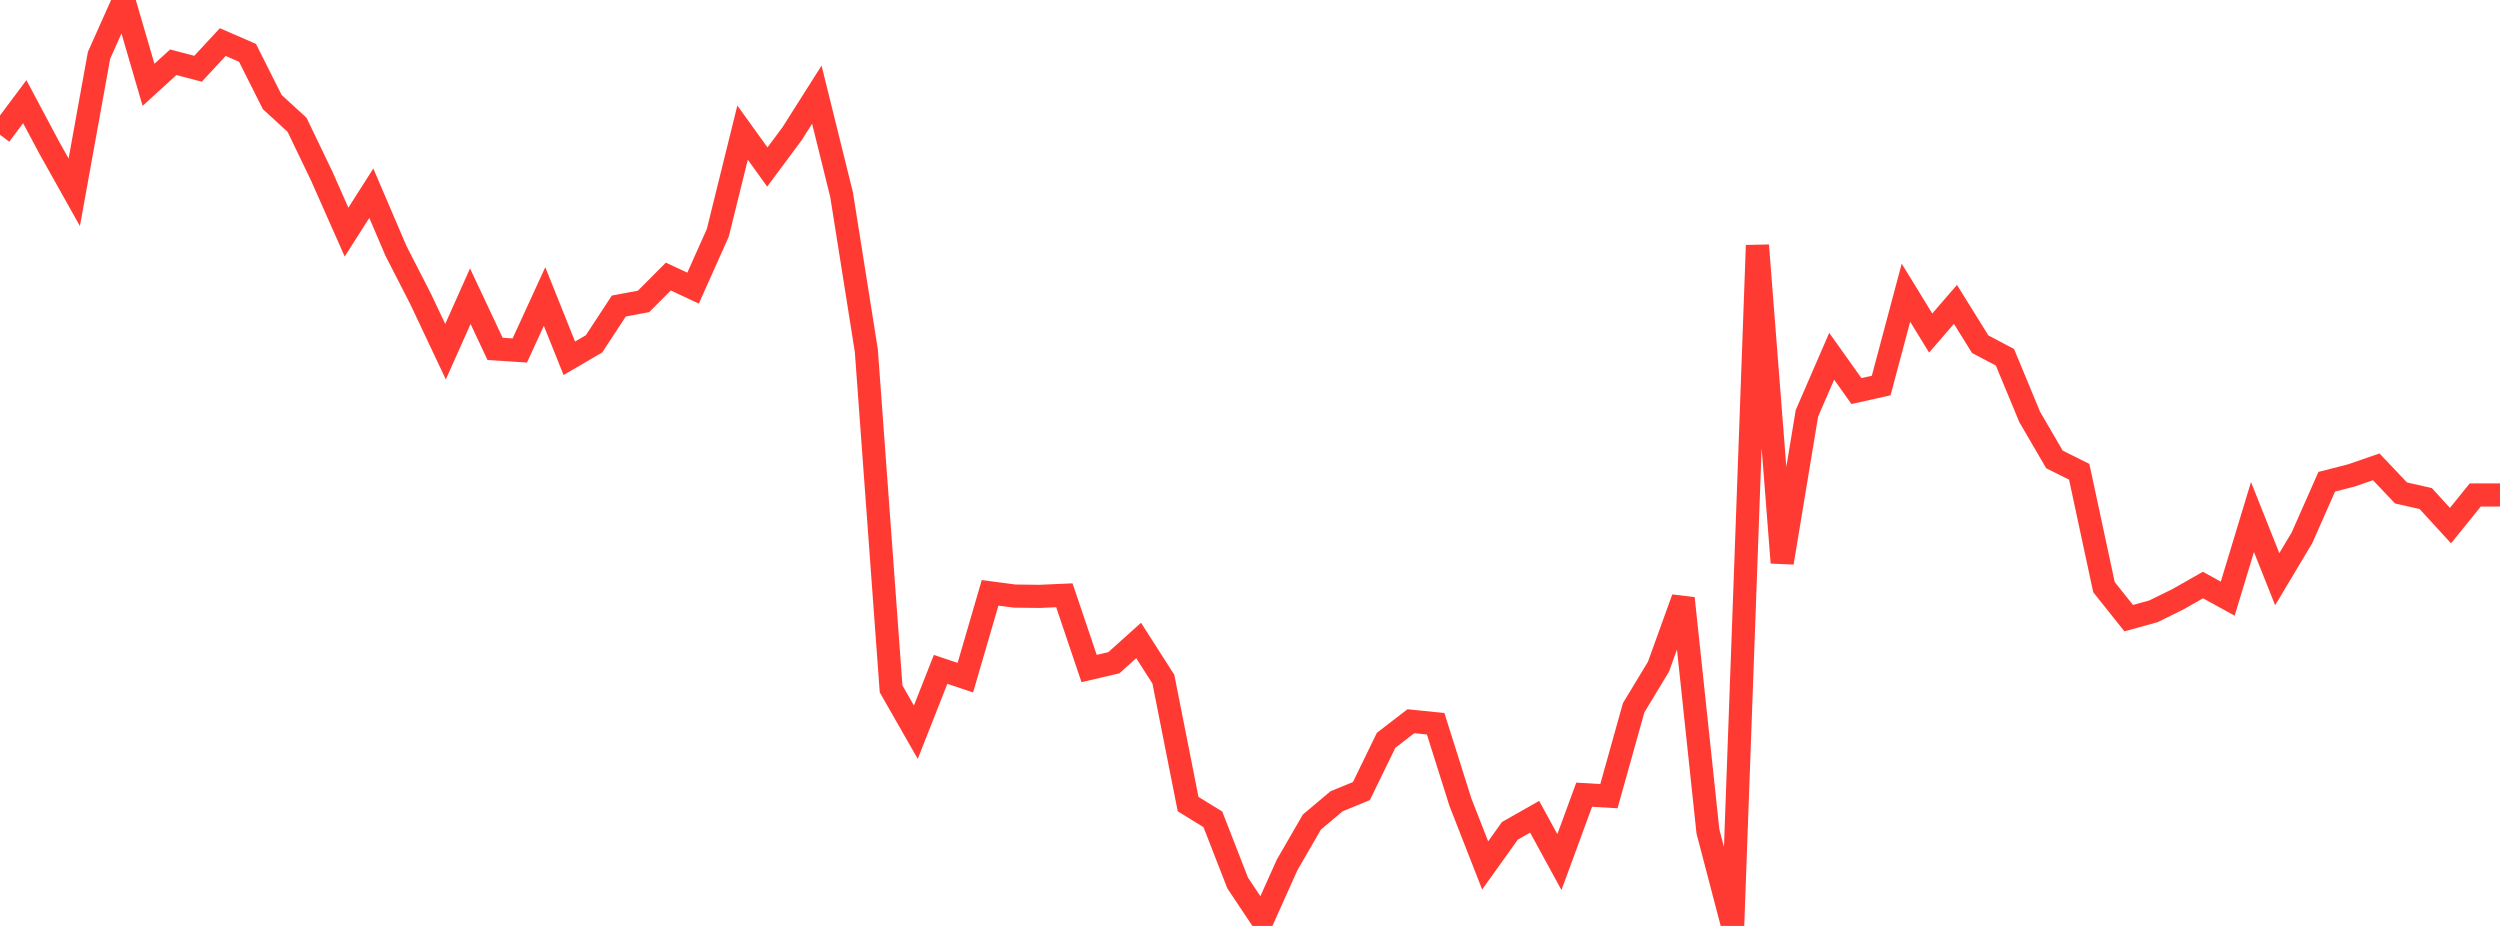 <?xml version="1.0" standalone="no"?>
<!DOCTYPE svg PUBLIC "-//W3C//DTD SVG 1.1//EN" "http://www.w3.org/Graphics/SVG/1.1/DTD/svg11.dtd">

<svg width="135" height="50" viewBox="0 0 135 50" preserveAspectRatio="none" 
  xmlns="http://www.w3.org/2000/svg"
  xmlns:xlink="http://www.w3.org/1999/xlink">


<polyline points="0.0, 7.278 1.337, 5.491 2.673, 7.999 4.01, 10.384 5.347, 2.99 6.683, 0.0 8.02, 4.58 9.356, 3.362 10.693, 3.712 12.03, 2.273 13.366, 2.854 14.703, 5.514 16.04, 6.738 17.376, 9.515 18.713, 12.534 20.05, 10.434 21.386, 13.555 22.723, 16.164 24.059, 18.993 25.396, 15.994 26.733, 18.839 28.069, 18.926 29.406, 16.013 30.743, 19.347 32.079, 18.566 33.416, 16.526 34.752, 16.276 36.089, 14.934 37.426, 15.559 38.762, 12.57 40.099, 7.161 41.436, 9.019 42.772, 7.221 44.109, 5.112 45.446, 10.514 46.782, 18.934 48.119, 37.2 49.455, 39.54 50.792, 36.147 52.129, 36.593 53.465, 32.013 54.802, 32.189 56.139, 32.204 57.475, 32.145 58.812, 36.101 60.149, 35.787 61.485, 34.586 62.822, 36.676 64.158, 43.422 65.495, 44.244 66.832, 47.678 68.168, 49.682 69.505, 46.703 70.842, 44.391 72.178, 43.267 73.515, 42.719 74.851, 39.975 76.188, 38.946 77.525, 39.082 78.861, 43.315 80.198, 46.733 81.535, 44.863 82.871, 44.105 84.208, 46.554 85.545, 42.913 86.881, 42.993 88.218, 38.217 89.554, 36.009 90.891, 32.309 92.228, 44.9 93.564, 50.0 94.901, 13.249 96.238, 30.385 97.574, 22.319 98.911, 19.238 100.248, 21.117 101.584, 20.819 102.921, 15.806 104.257, 17.984 105.594, 16.436 106.931, 18.587 108.267, 19.292 109.604, 22.515 110.941, 24.81 112.277, 25.476 113.614, 31.705 114.95, 33.38 116.287, 33.01 117.624, 32.351 118.96, 31.592 120.297, 32.328 121.634, 27.919 122.97, 31.276 124.307, 29.039 125.644, 26.014 126.98, 25.671 128.317, 25.209 129.653, 26.619 130.99, 26.923 132.327, 28.383 133.663, 26.729 135.0, 26.729" fill="none" stroke="#ff3a33" stroke-width="1.25"/>

</svg>